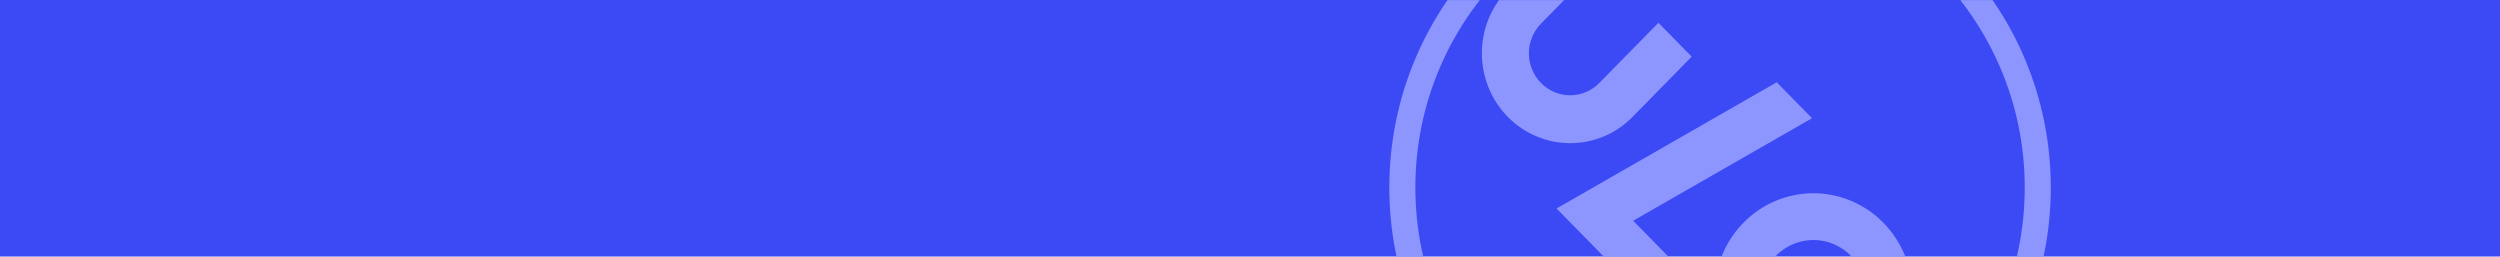 <?xml version="1.0" encoding="UTF-8"?> <svg xmlns="http://www.w3.org/2000/svg" width="1920" height="197" viewBox="0 0 1920 197" fill="none"><rect width="1920" height="197" fill="#3C4AF5"></rect><mask id="mask0_184_1015" style="mask-type:alpha" maskUnits="userSpaceOnUse" x="0" y="0" width="1920" height="197"><rect width="1920" height="197" rx="98.5" fill="#3C4AF5"></rect></mask><g mask="url(#mask0_184_1015)"><circle cx="1321" cy="144" r="244" stroke="#8D96FF" stroke-width="20"></circle><path d="M1391.62 90.793L1364.51 63.191L1195.42 160.113L1222.53 187.714L1222.53 187.714L1266.54 232.511L1291.33 207.273L1254.26 169.531L1391.62 90.793Z" fill="#8D96FF"></path><path d="M1466.16 245.845C1470.49 229.395 1469.35 211.947 1462.94 196.208C1456.54 180.472 1445.2 167.319 1430.71 158.797C1416.22 150.274 1399.37 146.854 1382.78 149.069C1366.2 151.284 1350.8 159.009 1338.97 171.047C1327.15 183.084 1319.56 198.762 1317.38 215.647C1315.21 232.532 1318.56 249.681 1326.94 264.436C1335.31 279.189 1348.23 290.726 1363.69 297.251C1379.15 303.774 1396.29 304.927 1412.45 300.527L1403.3 265.827C1394.64 268.186 1385.46 267.568 1377.18 264.072C1368.89 260.576 1361.97 254.396 1357.49 246.492C1353 238.587 1351.2 229.399 1352.37 220.353C1353.53 211.306 1357.6 202.907 1363.93 196.458C1370.27 190.008 1378.52 185.869 1387.41 184.683C1396.29 183.496 1405.32 185.328 1413.08 189.895C1420.85 194.461 1426.92 201.506 1430.35 209.938C1433.79 218.37 1434.39 227.719 1432.08 236.53L1466.16 245.845Z" fill="#8D96FF"></path><path d="M1299.22 43.507L1273.68 17.512L1228.22 63.754C1222.29 69.79 1214.25 73.179 1205.85 73.175C1197.46 73.171 1189.42 69.774 1183.48 63.731C1177.54 57.689 1174.21 49.496 1174.2 40.954C1174.2 32.413 1177.53 24.223 1183.46 18.186L1228.88 -28.095L1203.34 -54.09L1157.9 -7.831C1145.2 5.099 1138.07 22.641 1138.08 40.936C1138.09 59.231 1145.23 76.781 1157.95 89.723C1170.66 102.666 1187.9 109.942 1205.87 109.951C1223.84 109.96 1240.95 102.832 1253.65 89.902L1299.22 43.507Z" fill="#8D96FF"></path></g></svg> 